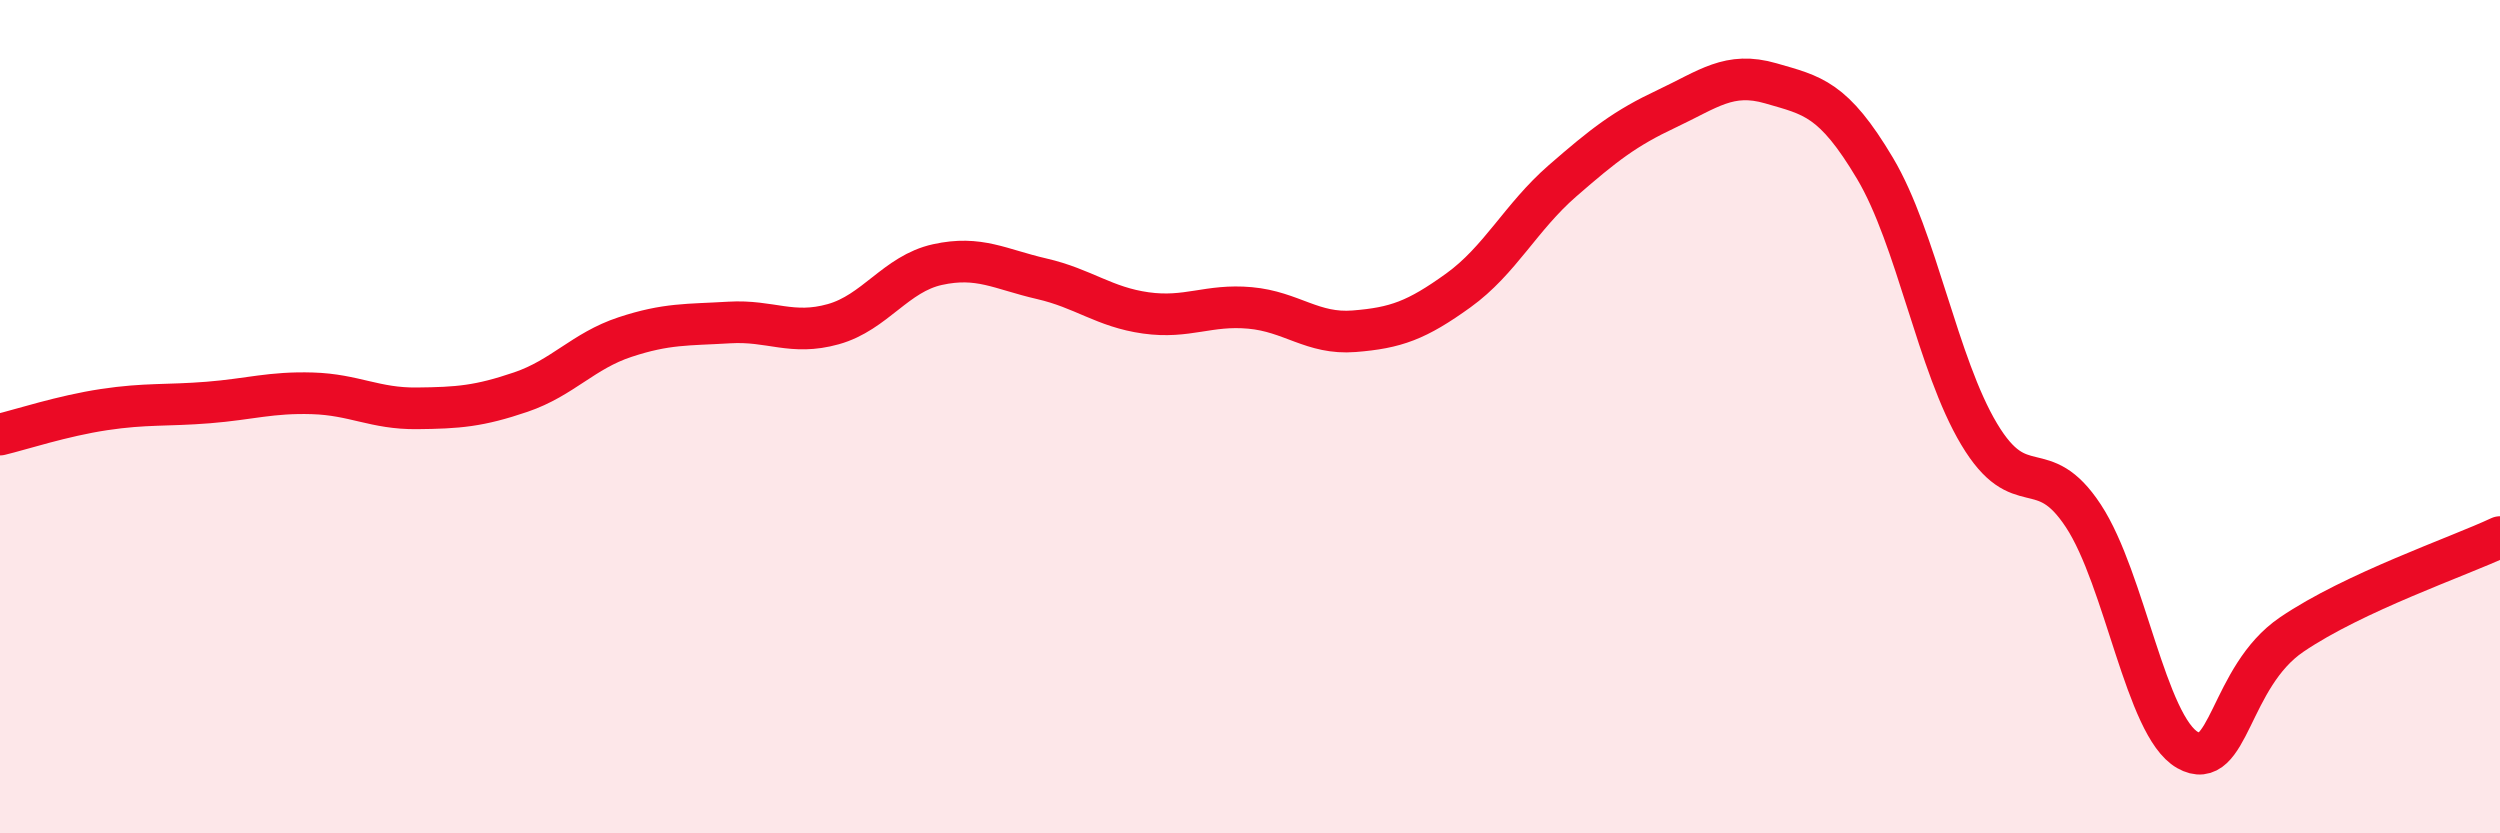 
    <svg width="60" height="20" viewBox="0 0 60 20" xmlns="http://www.w3.org/2000/svg">
      <path
        d="M 0,10.43 C 0.5,10.31 1.5,9.98 2.5,9.83 C 3.5,9.68 4,9.74 5,9.66 C 6,9.58 6.5,9.41 7.5,9.44 C 8.5,9.47 9,9.81 10,9.8 C 11,9.79 11.5,9.75 12.5,9.41 C 13.5,9.07 14,8.42 15,8.09 C 16,7.76 16.5,7.8 17.5,7.74 C 18.5,7.68 19,8.06 20,7.78 C 21,7.5 21.5,6.57 22.5,6.35 C 23.5,6.13 24,6.46 25,6.69 C 26,6.92 26.5,7.37 27.5,7.51 C 28.5,7.65 29,7.3 30,7.39 C 31,7.48 31.5,8.03 32.5,7.95 C 33.5,7.87 34,7.69 35,6.97 C 36,6.25 36.5,5.21 37.5,4.34 C 38.5,3.47 39,3.08 40,2.61 C 41,2.14 41.5,1.71 42.5,2 C 43.5,2.29 44,2.36 45,4.04 C 46,5.72 46.5,8.75 47.5,10.42 C 48.5,12.09 49,10.86 50,12.38 C 51,13.9 51.5,17.43 52.5,18 C 53.5,18.57 53.5,16.25 55,15.23 C 56.5,14.21 59,13.36 60,12.89L60 20L0 20Z"
        fill="#EB0A25"
        opacity="0.1"
        stroke-linecap="round"
        stroke-linejoin="round"
      />
      <path
        d="M 0,10.43 C 0.5,10.31 1.5,9.98 2.5,9.83 C 3.5,9.68 4,9.74 5,9.66 C 6,9.58 6.5,9.41 7.5,9.44 C 8.5,9.47 9,9.81 10,9.8 C 11,9.79 11.5,9.75 12.5,9.41 C 13.5,9.07 14,8.42 15,8.09 C 16,7.76 16.5,7.8 17.5,7.74 C 18.5,7.68 19,8.06 20,7.78 C 21,7.5 21.5,6.57 22.5,6.35 C 23.5,6.13 24,6.46 25,6.69 C 26,6.92 26.5,7.37 27.5,7.51 C 28.5,7.65 29,7.3 30,7.39 C 31,7.48 31.5,8.03 32.5,7.95 C 33.5,7.87 34,7.69 35,6.97 C 36,6.25 36.5,5.21 37.5,4.34 C 38.5,3.47 39,3.08 40,2.61 C 41,2.14 41.5,1.71 42.5,2 C 43.5,2.29 44,2.36 45,4.04 C 46,5.72 46.5,8.75 47.5,10.42 C 48.5,12.09 49,10.86 50,12.38 C 51,13.9 51.5,17.43 52.5,18 C 53.5,18.57 53.5,16.25 55,15.23 C 56.5,14.21 59,13.36 60,12.89"
        stroke="#EB0A25"
        stroke-width="1"
        fill="none"
        stroke-linecap="round"
        stroke-linejoin="round"
      />
    </svg>
  